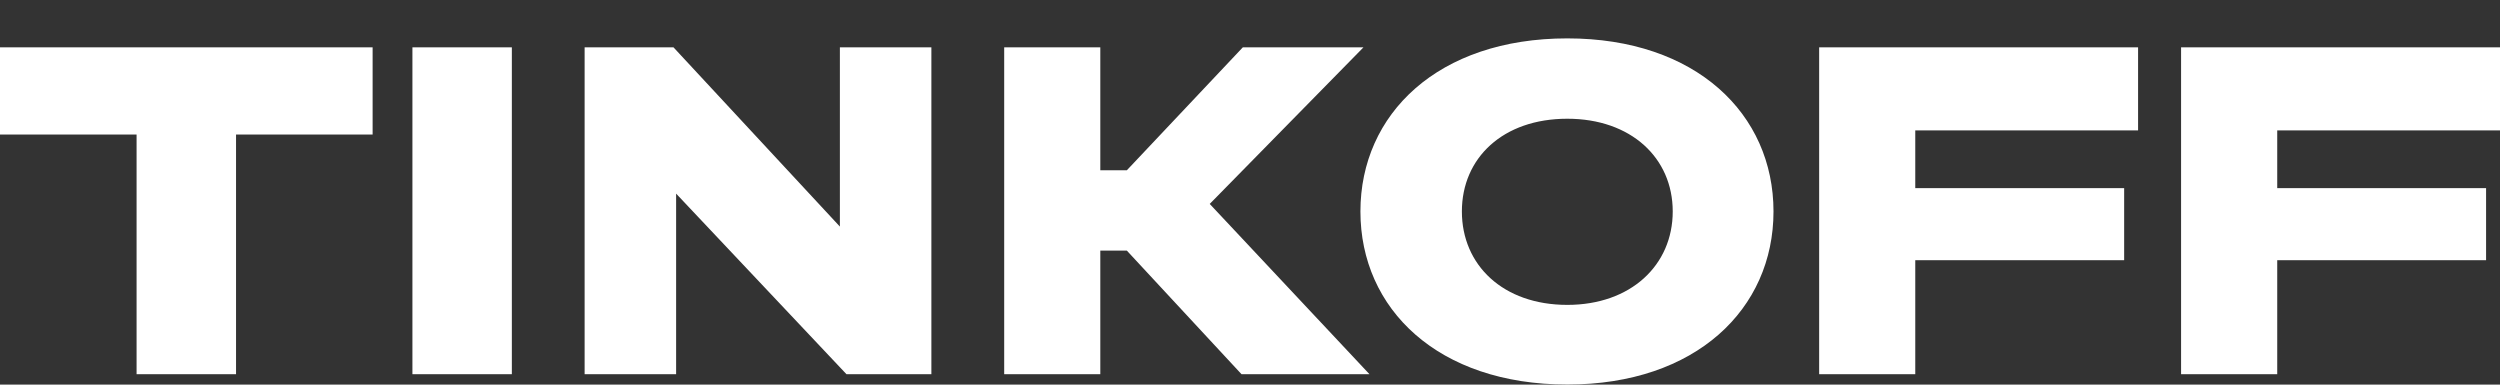 <svg width="65" height="10" viewBox="0 0 65 10" fill="none" xmlns="http://www.w3.org/2000/svg">
<rect x="0" y="0" width="65" height="10" fill="#333333" stroke="none"/>
<path d="M6.137 9.73V3.498H9.688V1.23H0V3.498H3.551V9.73H6.137ZM13.308 1.23H10.723V9.73H13.308V1.23ZM15.2 1.23V9.73H17.579V5.034L22.009 9.73H24.216V1.23H21.837V5.891L17.51 1.23H15.2ZM29.298 6.516L32.28 9.73H35.607L31.453 5.302L35.451 1.23H32.314L29.298 4.427H28.608V1.23H26.109V9.73H28.608V6.516H29.298ZM40.75 0.998C37.388 0.998 35.371 2.962 35.371 5.498C35.371 8.034 37.388 9.998 40.75 9.998C44.095 9.998 46.111 8.034 46.111 5.498C46.111 2.962 44.095 0.998 40.75 0.998ZM40.75 7.927C39.078 7.927 38.009 6.891 38.009 5.498C38.009 4.105 39.078 3.087 40.75 3.087C42.405 3.087 43.491 4.105 43.491 5.498C43.491 6.891 42.405 7.927 40.75 7.927ZM55.59 1.23H47.298V9.73H49.797V6.766H55.228V4.891H49.797V3.391H55.59V1.23ZM65 1.23H56.708V9.73H59.208V6.766H64.638V4.891H59.208V3.391H65V1.23Z" fill="white"/>
</svg>
